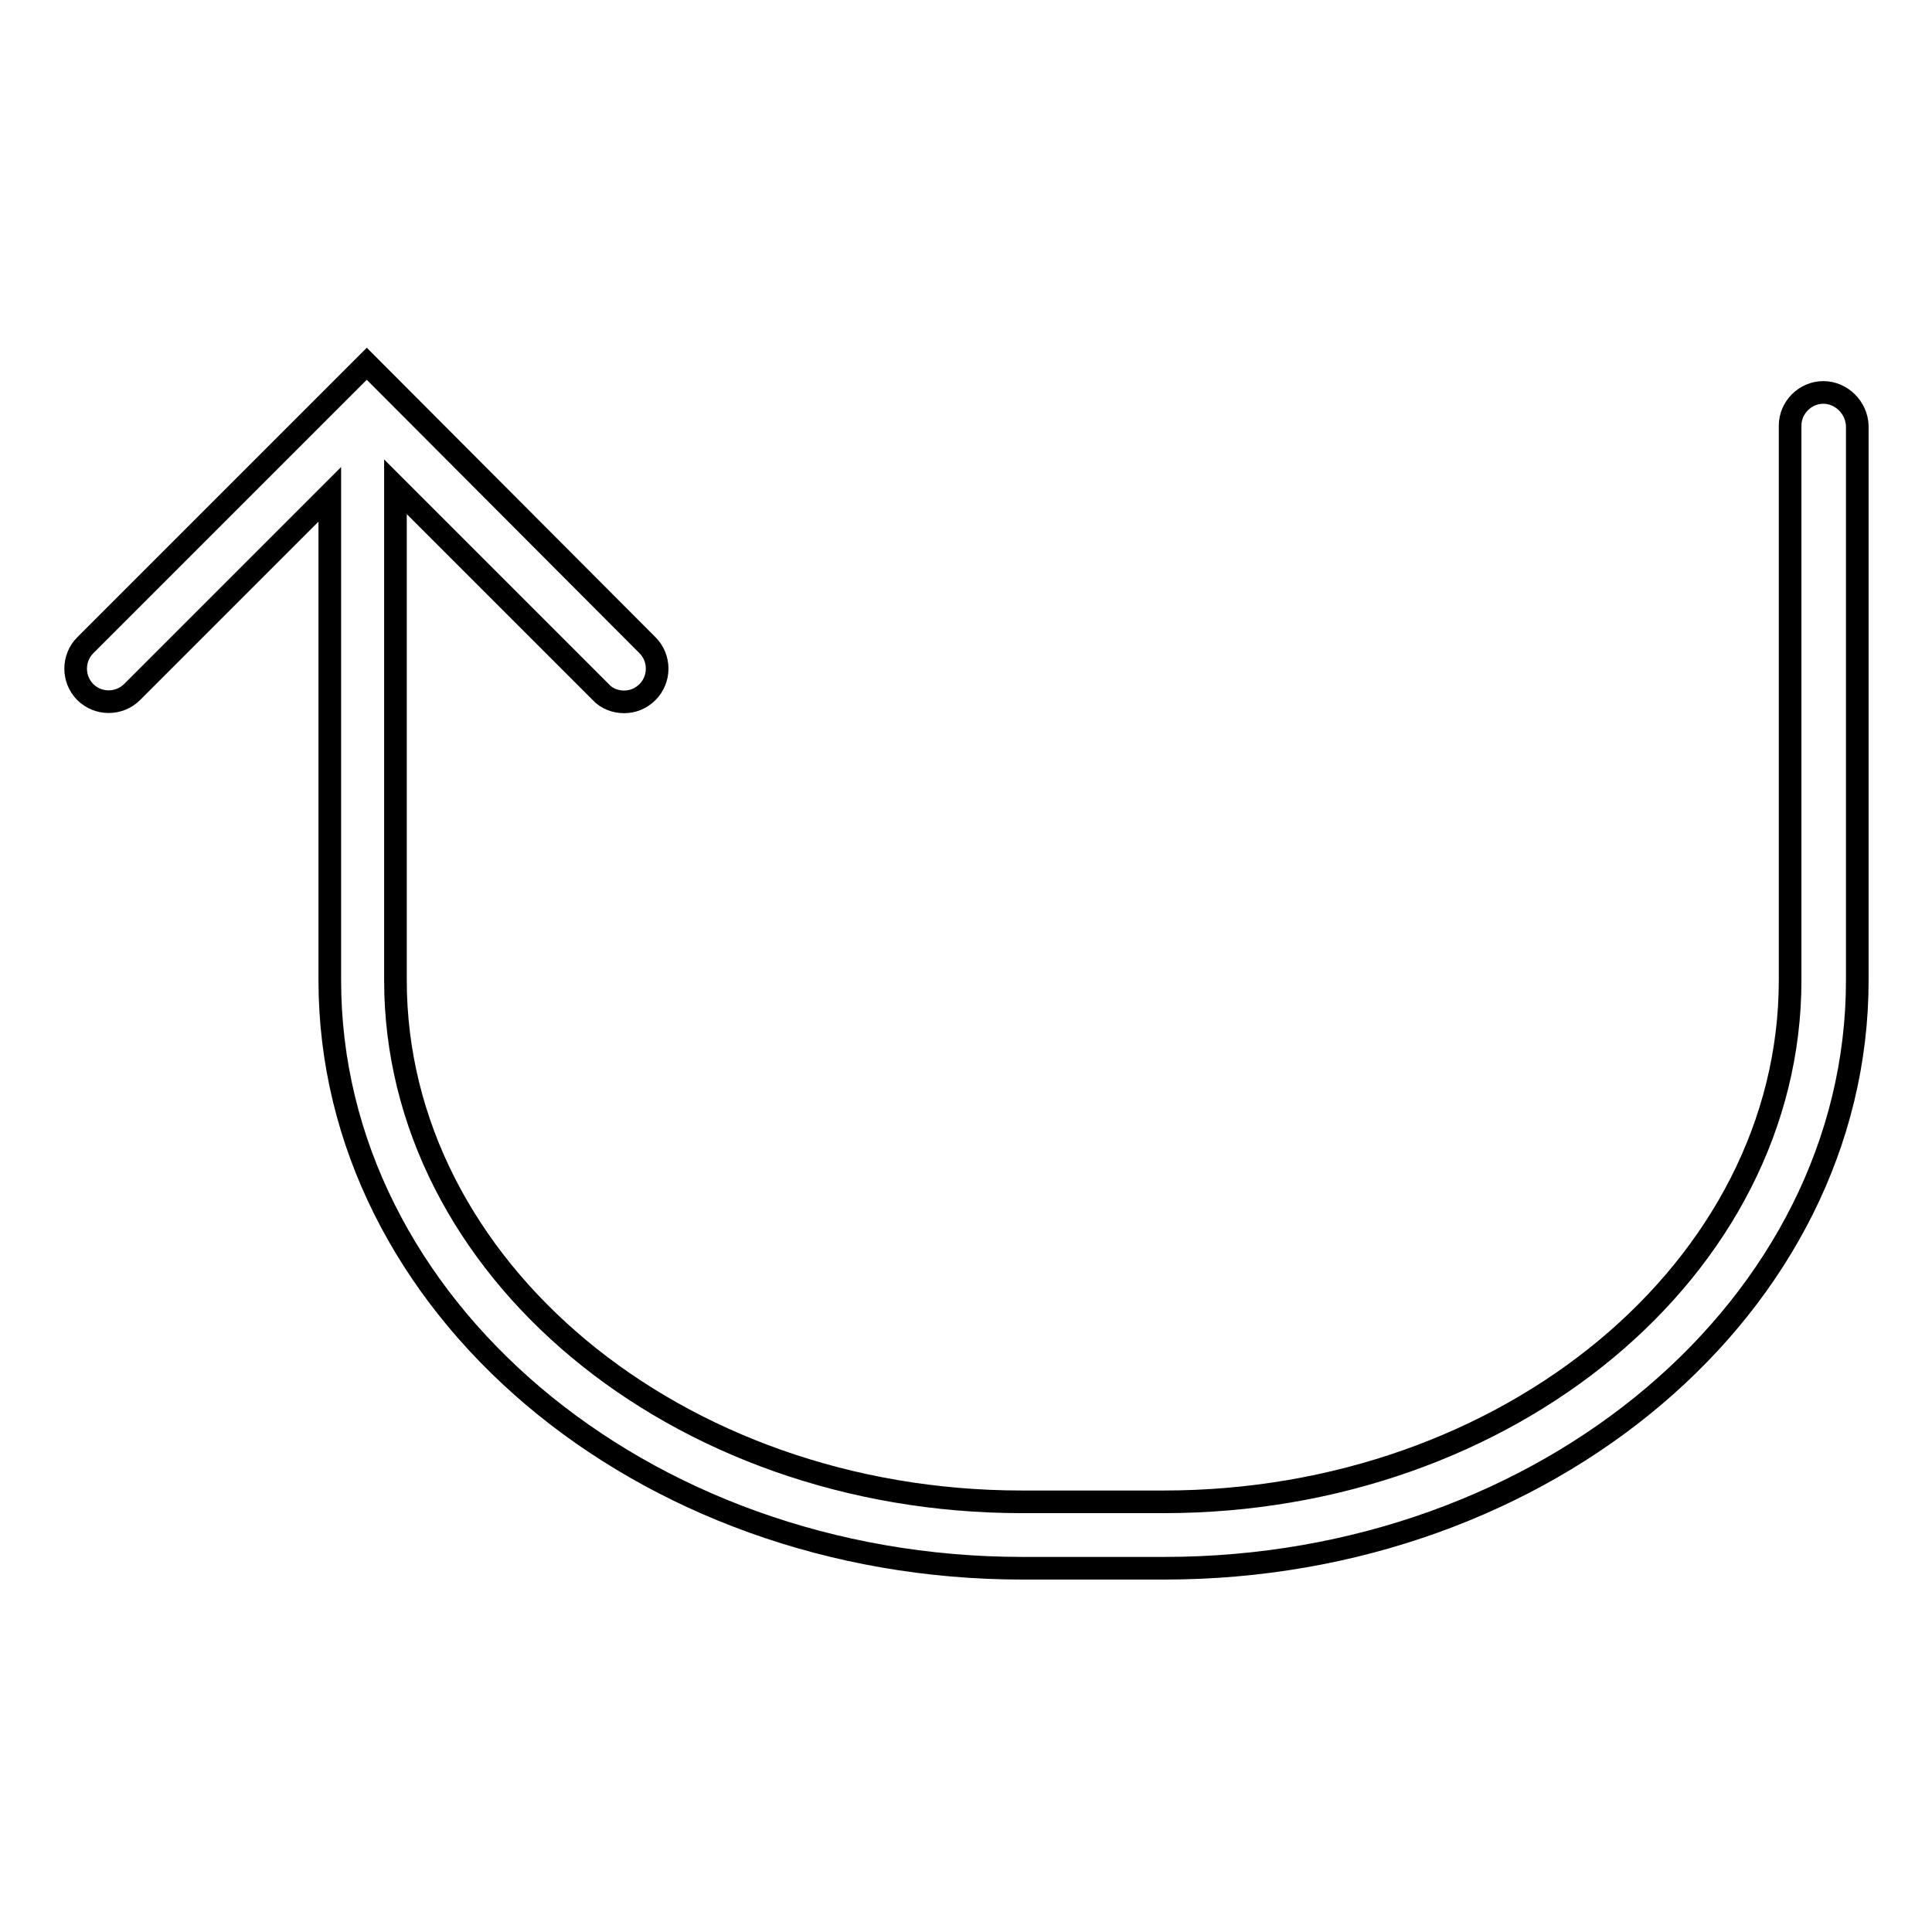 <?xml version="1.0" encoding="utf-8"?>
<!-- Svg Vector Icons : http://www.onlinewebfonts.com/icon -->
<!DOCTYPE svg PUBLIC "-//W3C//DTD SVG 1.1//EN" "http://www.w3.org/Graphics/SVG/1.1/DTD/svg11.dtd">
<svg version="1.1" xmlns="http://www.w3.org/2000/svg" xmlns:xlink="http://www.w3.org/1999/xlink" x="0px" y="0px" viewBox="0 0 256 256" enable-background="new 0 0 256 256" xml:space="preserve">
<g><g><g><path stroke-width="3" fill-opacity="0" stroke="#000000"  d="M241.6,52c-2.4,0-4.4,2-4.4,4.4v73.5c0,38.1-37.3,69.1-83,69.1h-18.8c-45.8,0-83-31-83-69.1V64.5l27.2,27.2c0.8,0.9,2,1.3,3.1,1.3c1.1,0,2.2-0.4,3.1-1.3c1.7-1.7,1.7-4.5,0-6.2L48.6,48.2L11.3,85.5c-1.7,1.7-1.7,4.5,0,6.2c1.7,1.7,4.5,1.7,6.2,0l26.2-26.2v64.4c0,43,41.2,77.9,91.8,77.9h18.8c50.6,0,91.8-34.9,91.8-77.9V56.4C246,54,244,52,241.6,52z"/></g><g></g><g></g><g></g><g></g><g></g><g></g><g></g><g></g><g></g><g></g><g></g><g></g><g></g><g></g><g></g></g></g>
</svg>